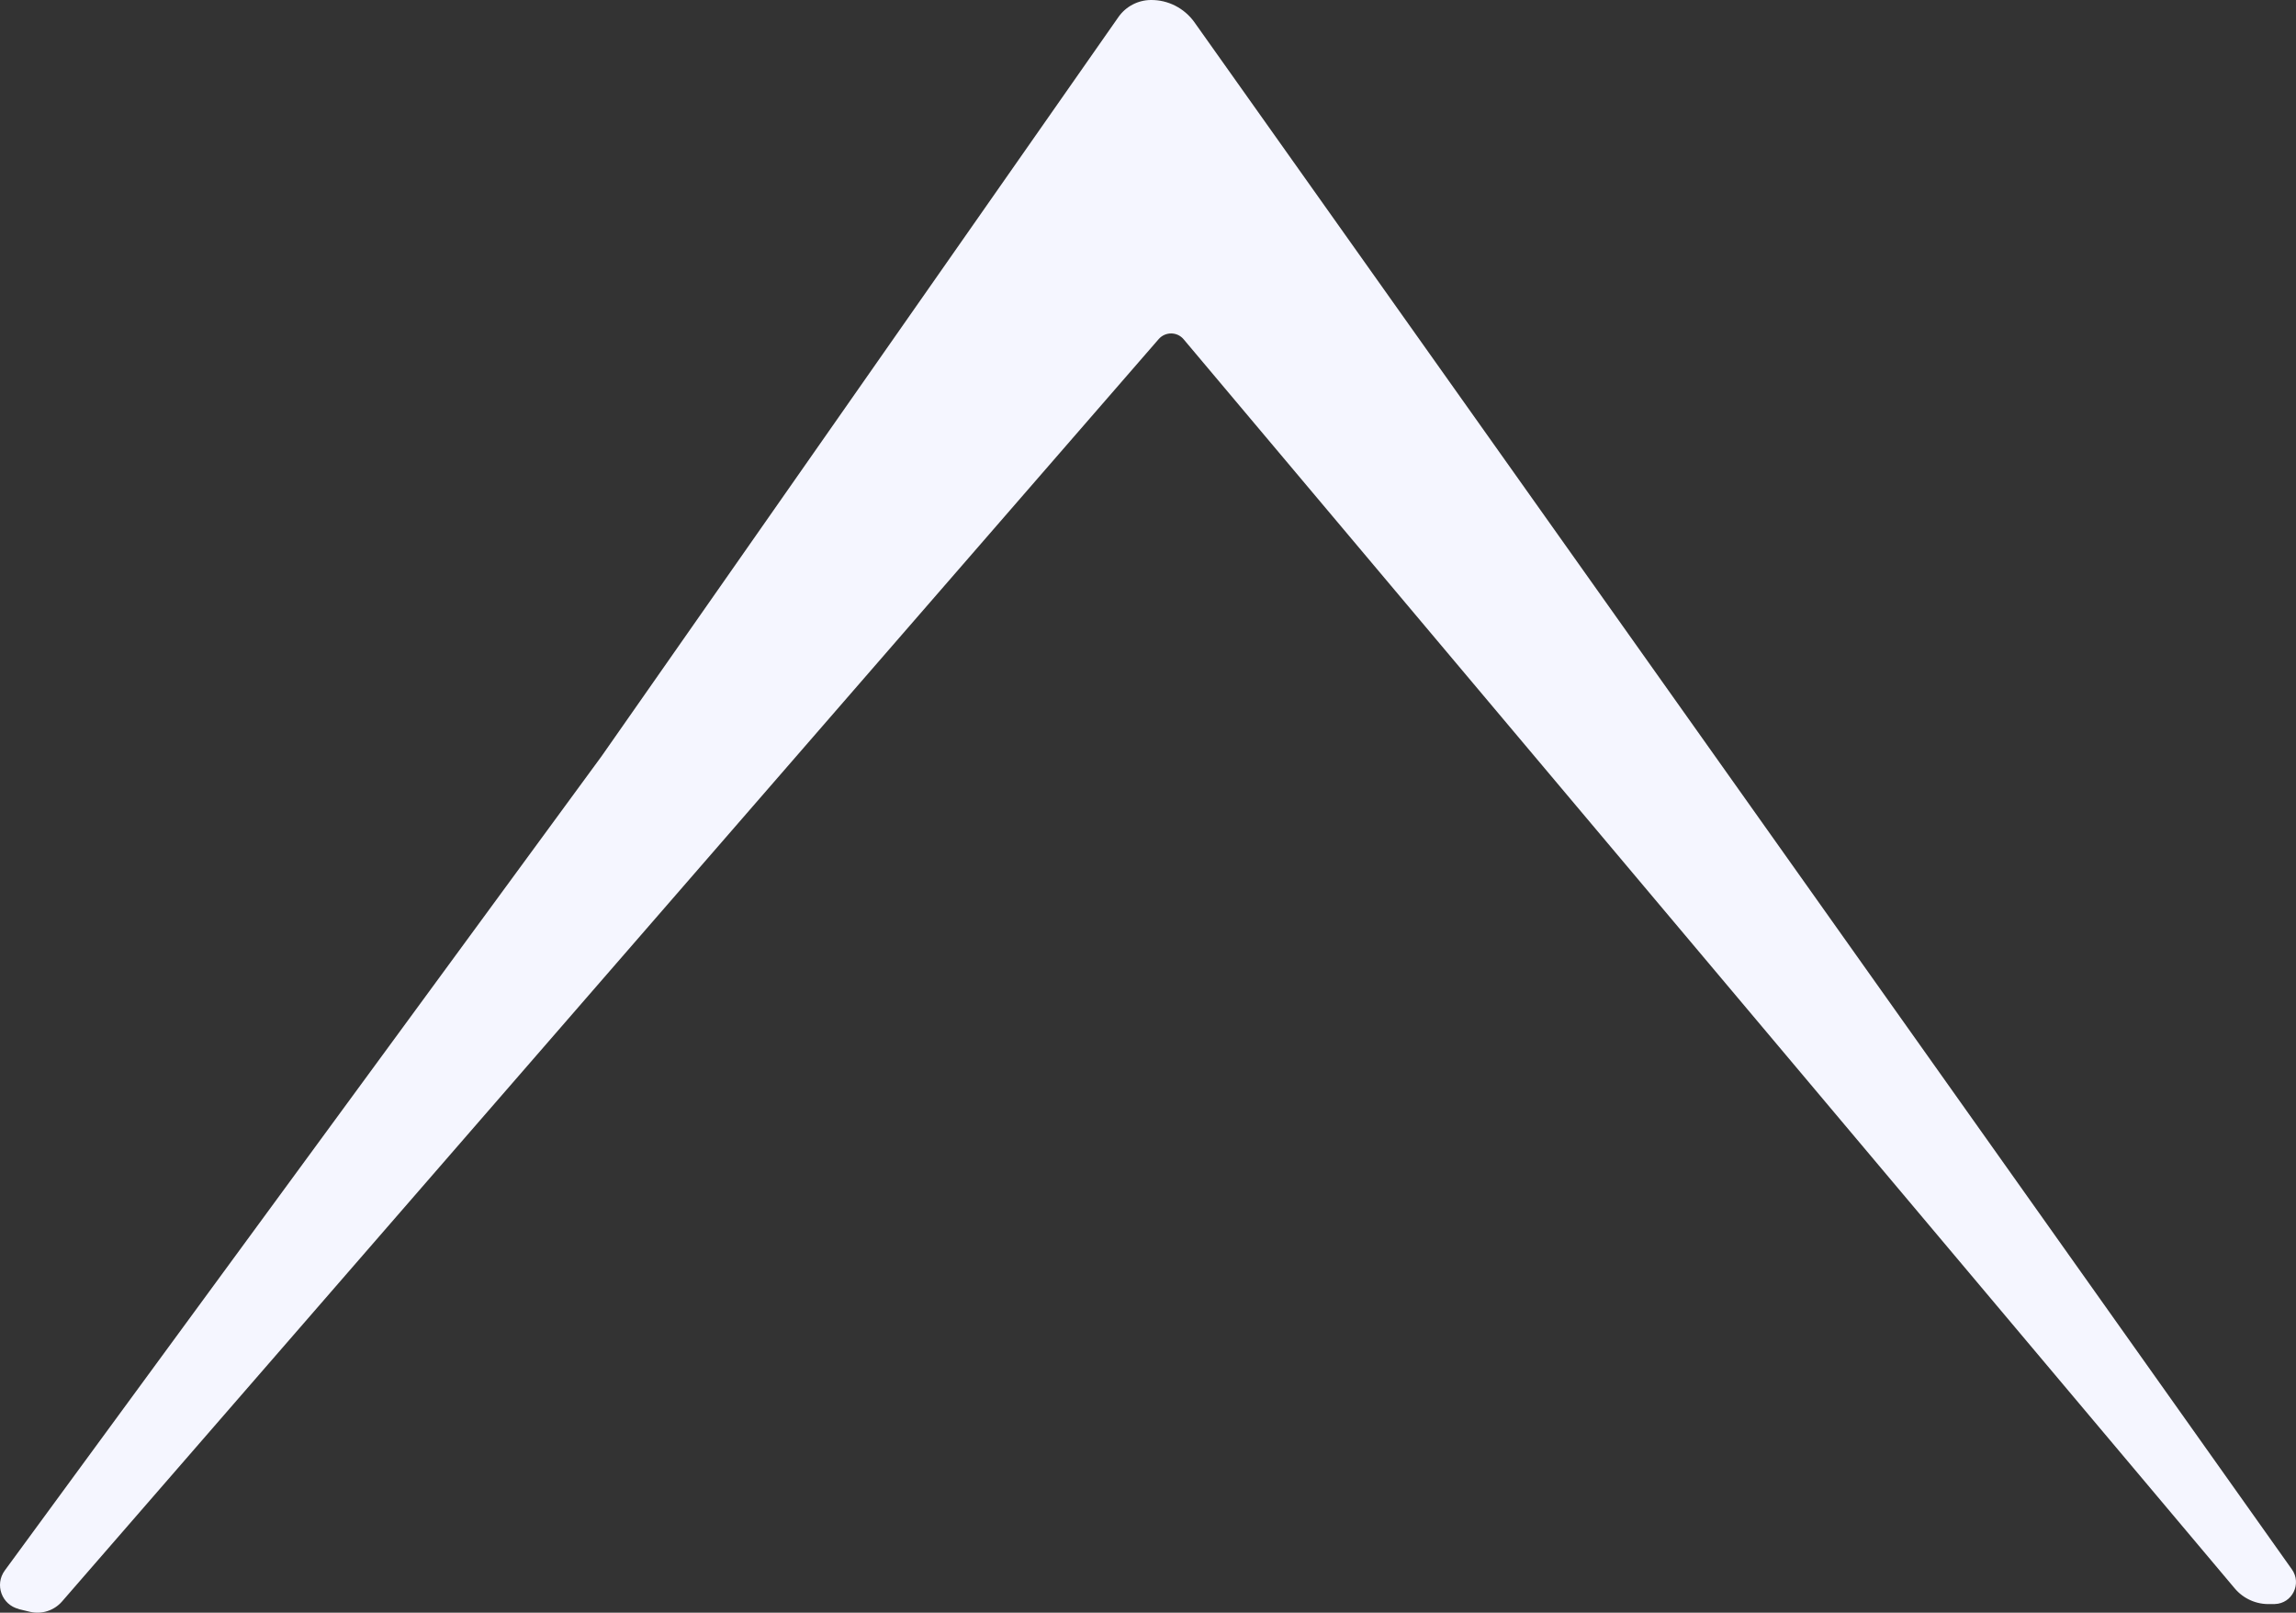 <svg width="974" height="684" viewBox="0 0 974 684" fill="none" xmlns="http://www.w3.org/2000/svg">
<rect x="0" y="0" width="974" height="684" fill="#333333" stroke="none"/>
<path d="M7.972 682.438C0.745 680.658 -2.383 672.136 2.04 666.094L255.211 320.723L474.457 7.23C477.585 2.753 482.709 0.056 488.156 0.002C495.491 -0.105 502.395 3.454 506.656 9.388L972.277 665.663C976.538 671.704 972.439 680.119 964.996 680.334H963.108C957.337 680.604 951.728 678.123 948.006 673.7L502.125 143.911C499.375 140.621 494.359 140.621 491.554 143.804L26.31 679.256C22.913 683.139 17.681 684.811 12.665 683.625L7.972 682.492V682.438Z" fill="#F5F6FF"/>
</svg>
